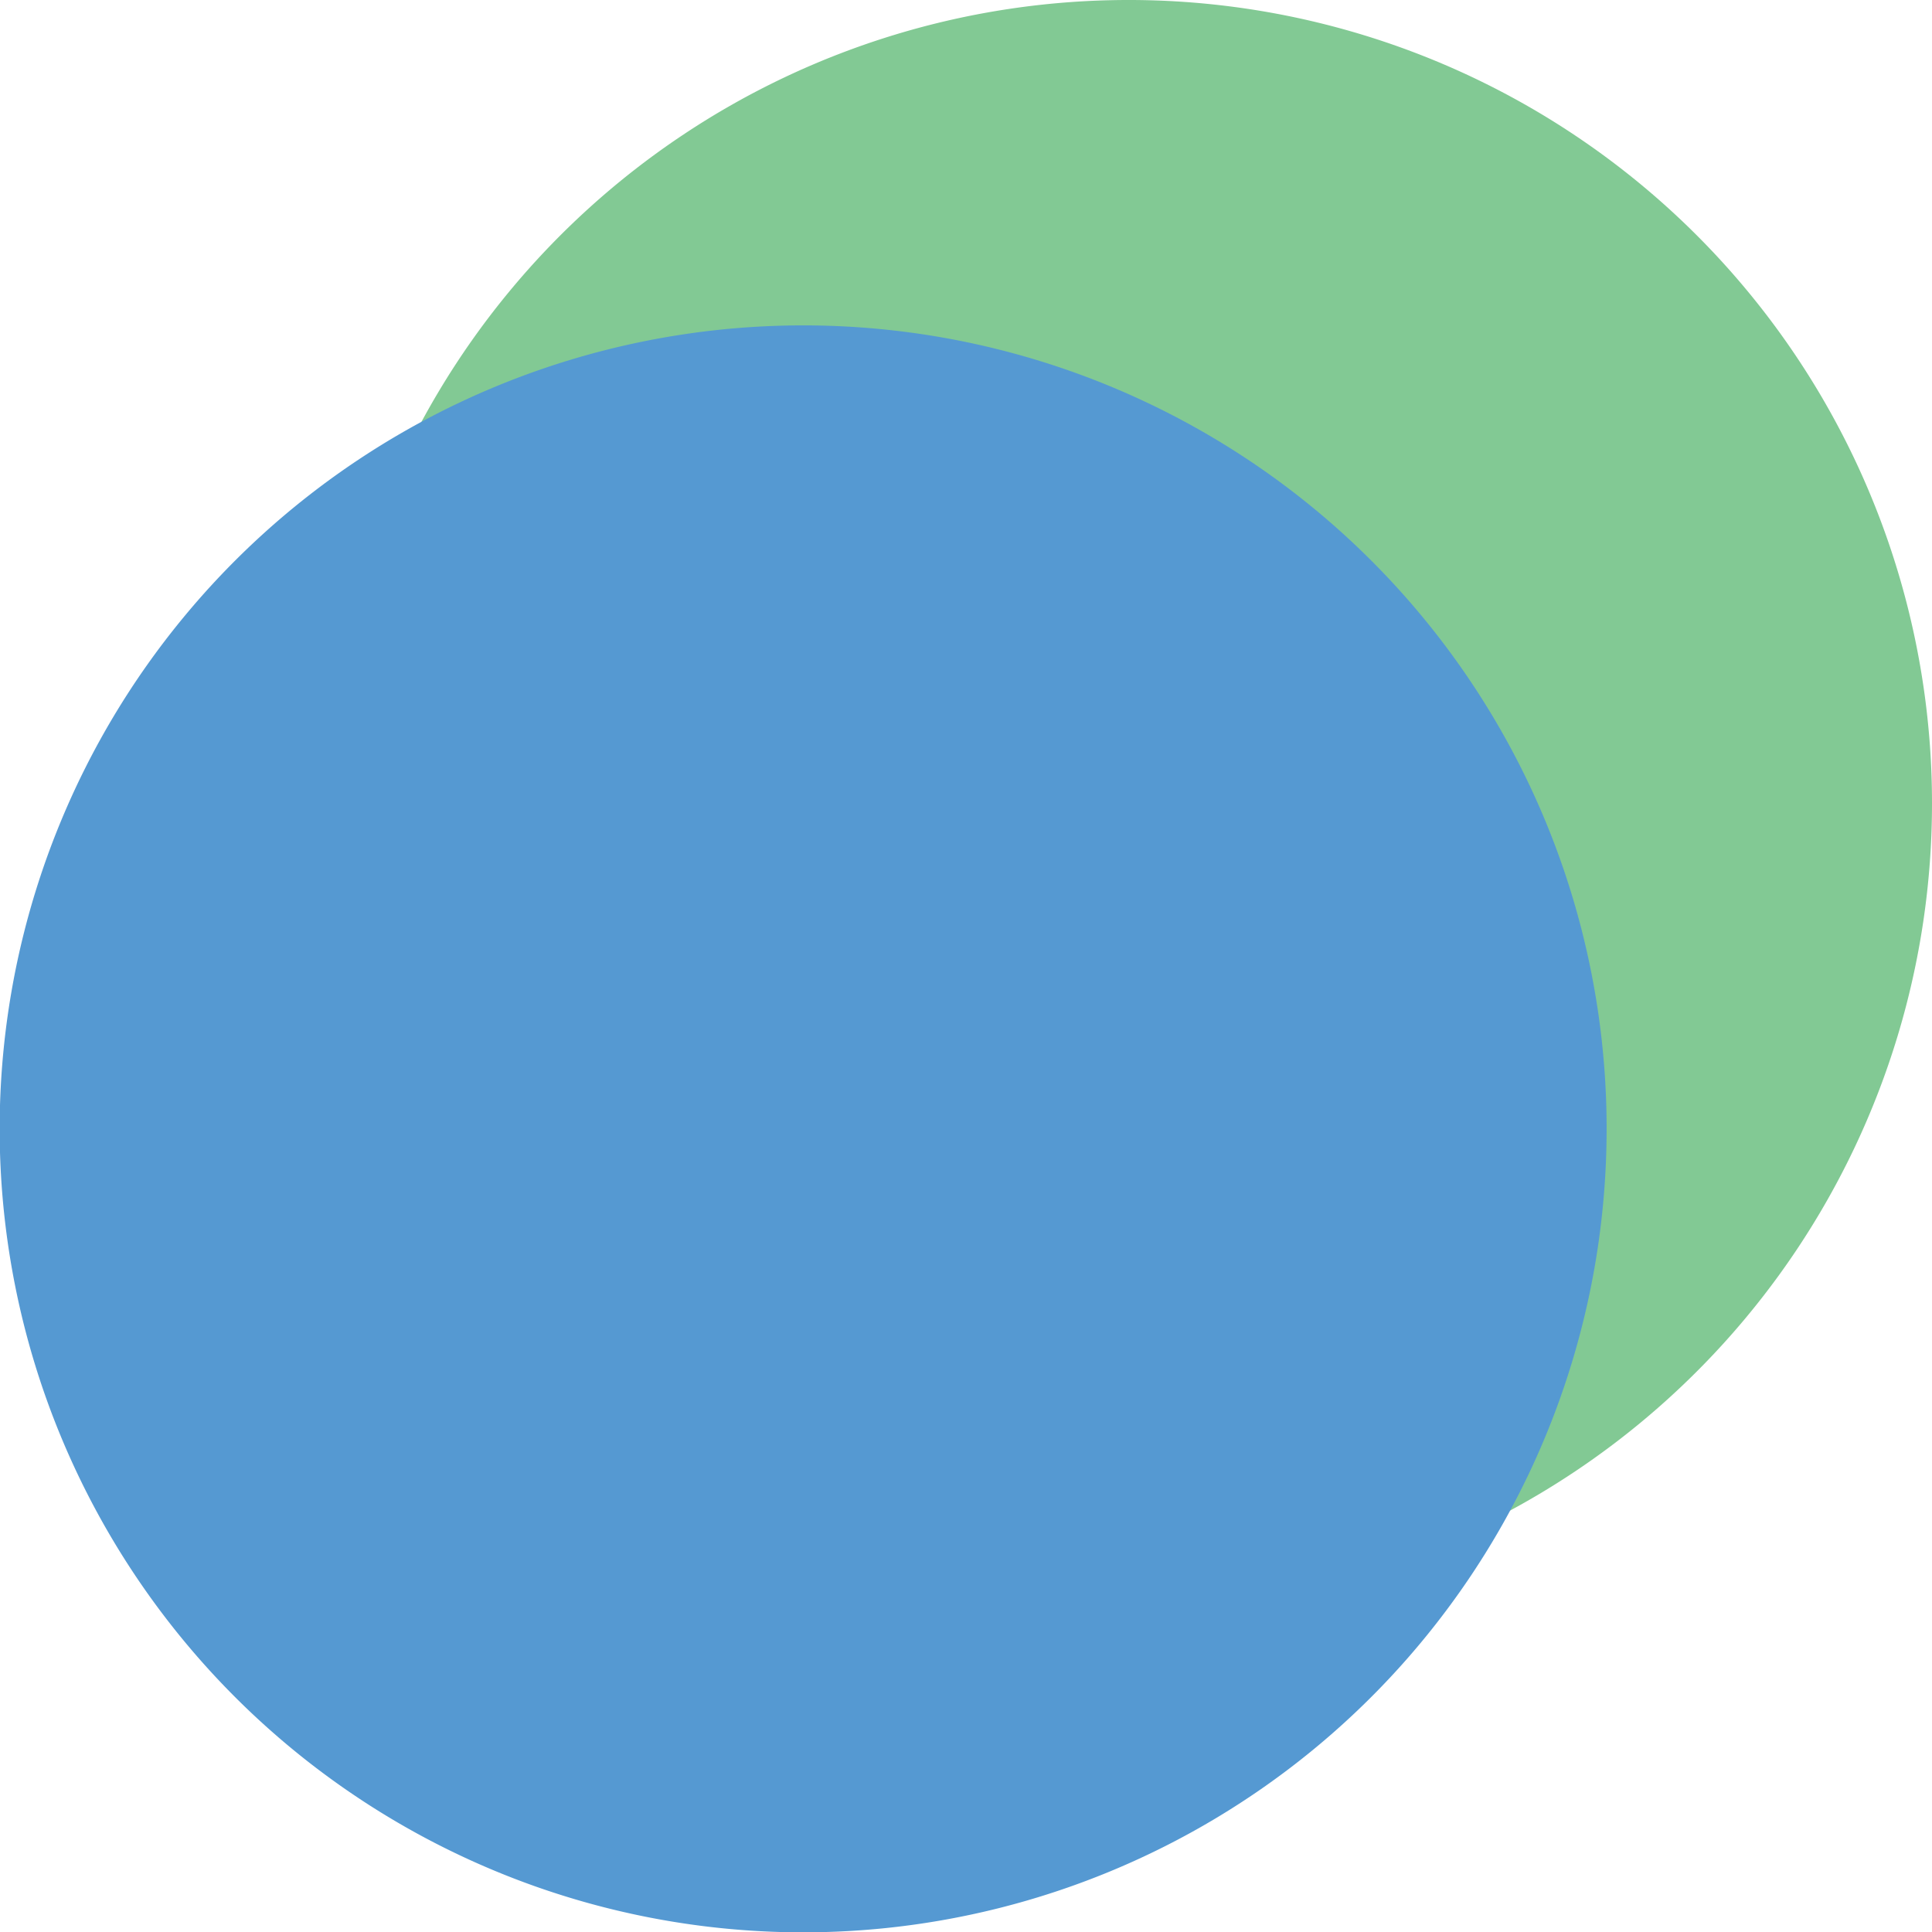 <?xml version="1.0" encoding="UTF-8"?> <svg xmlns="http://www.w3.org/2000/svg" viewBox="0 0 347.05 347.1"> <defs> <style>.cls-1{fill:#82c994;}.cls-1,.cls-2{fill-rule:evenodd;}.cls-2{fill:#5599d2;}</style> </defs> <title>35 55 1</title> <g id="Слой_2" data-name="Слой 2"> <g id="Слой_4" data-name="Слой 4"> <path class="cls-1" d="M202.75,0a144.33,144.33,0,1,0,144.3,144.27A144.29,144.29,0,0,0,202.75,0Z"></path> <path id="SVGID" class="cls-2" d="M144.3,58.45A144.33,144.33,0,1,0,288.6,202.72,144.29,144.29,0,0,0,144.3,58.45Z"></path> </g> </g> </svg> 